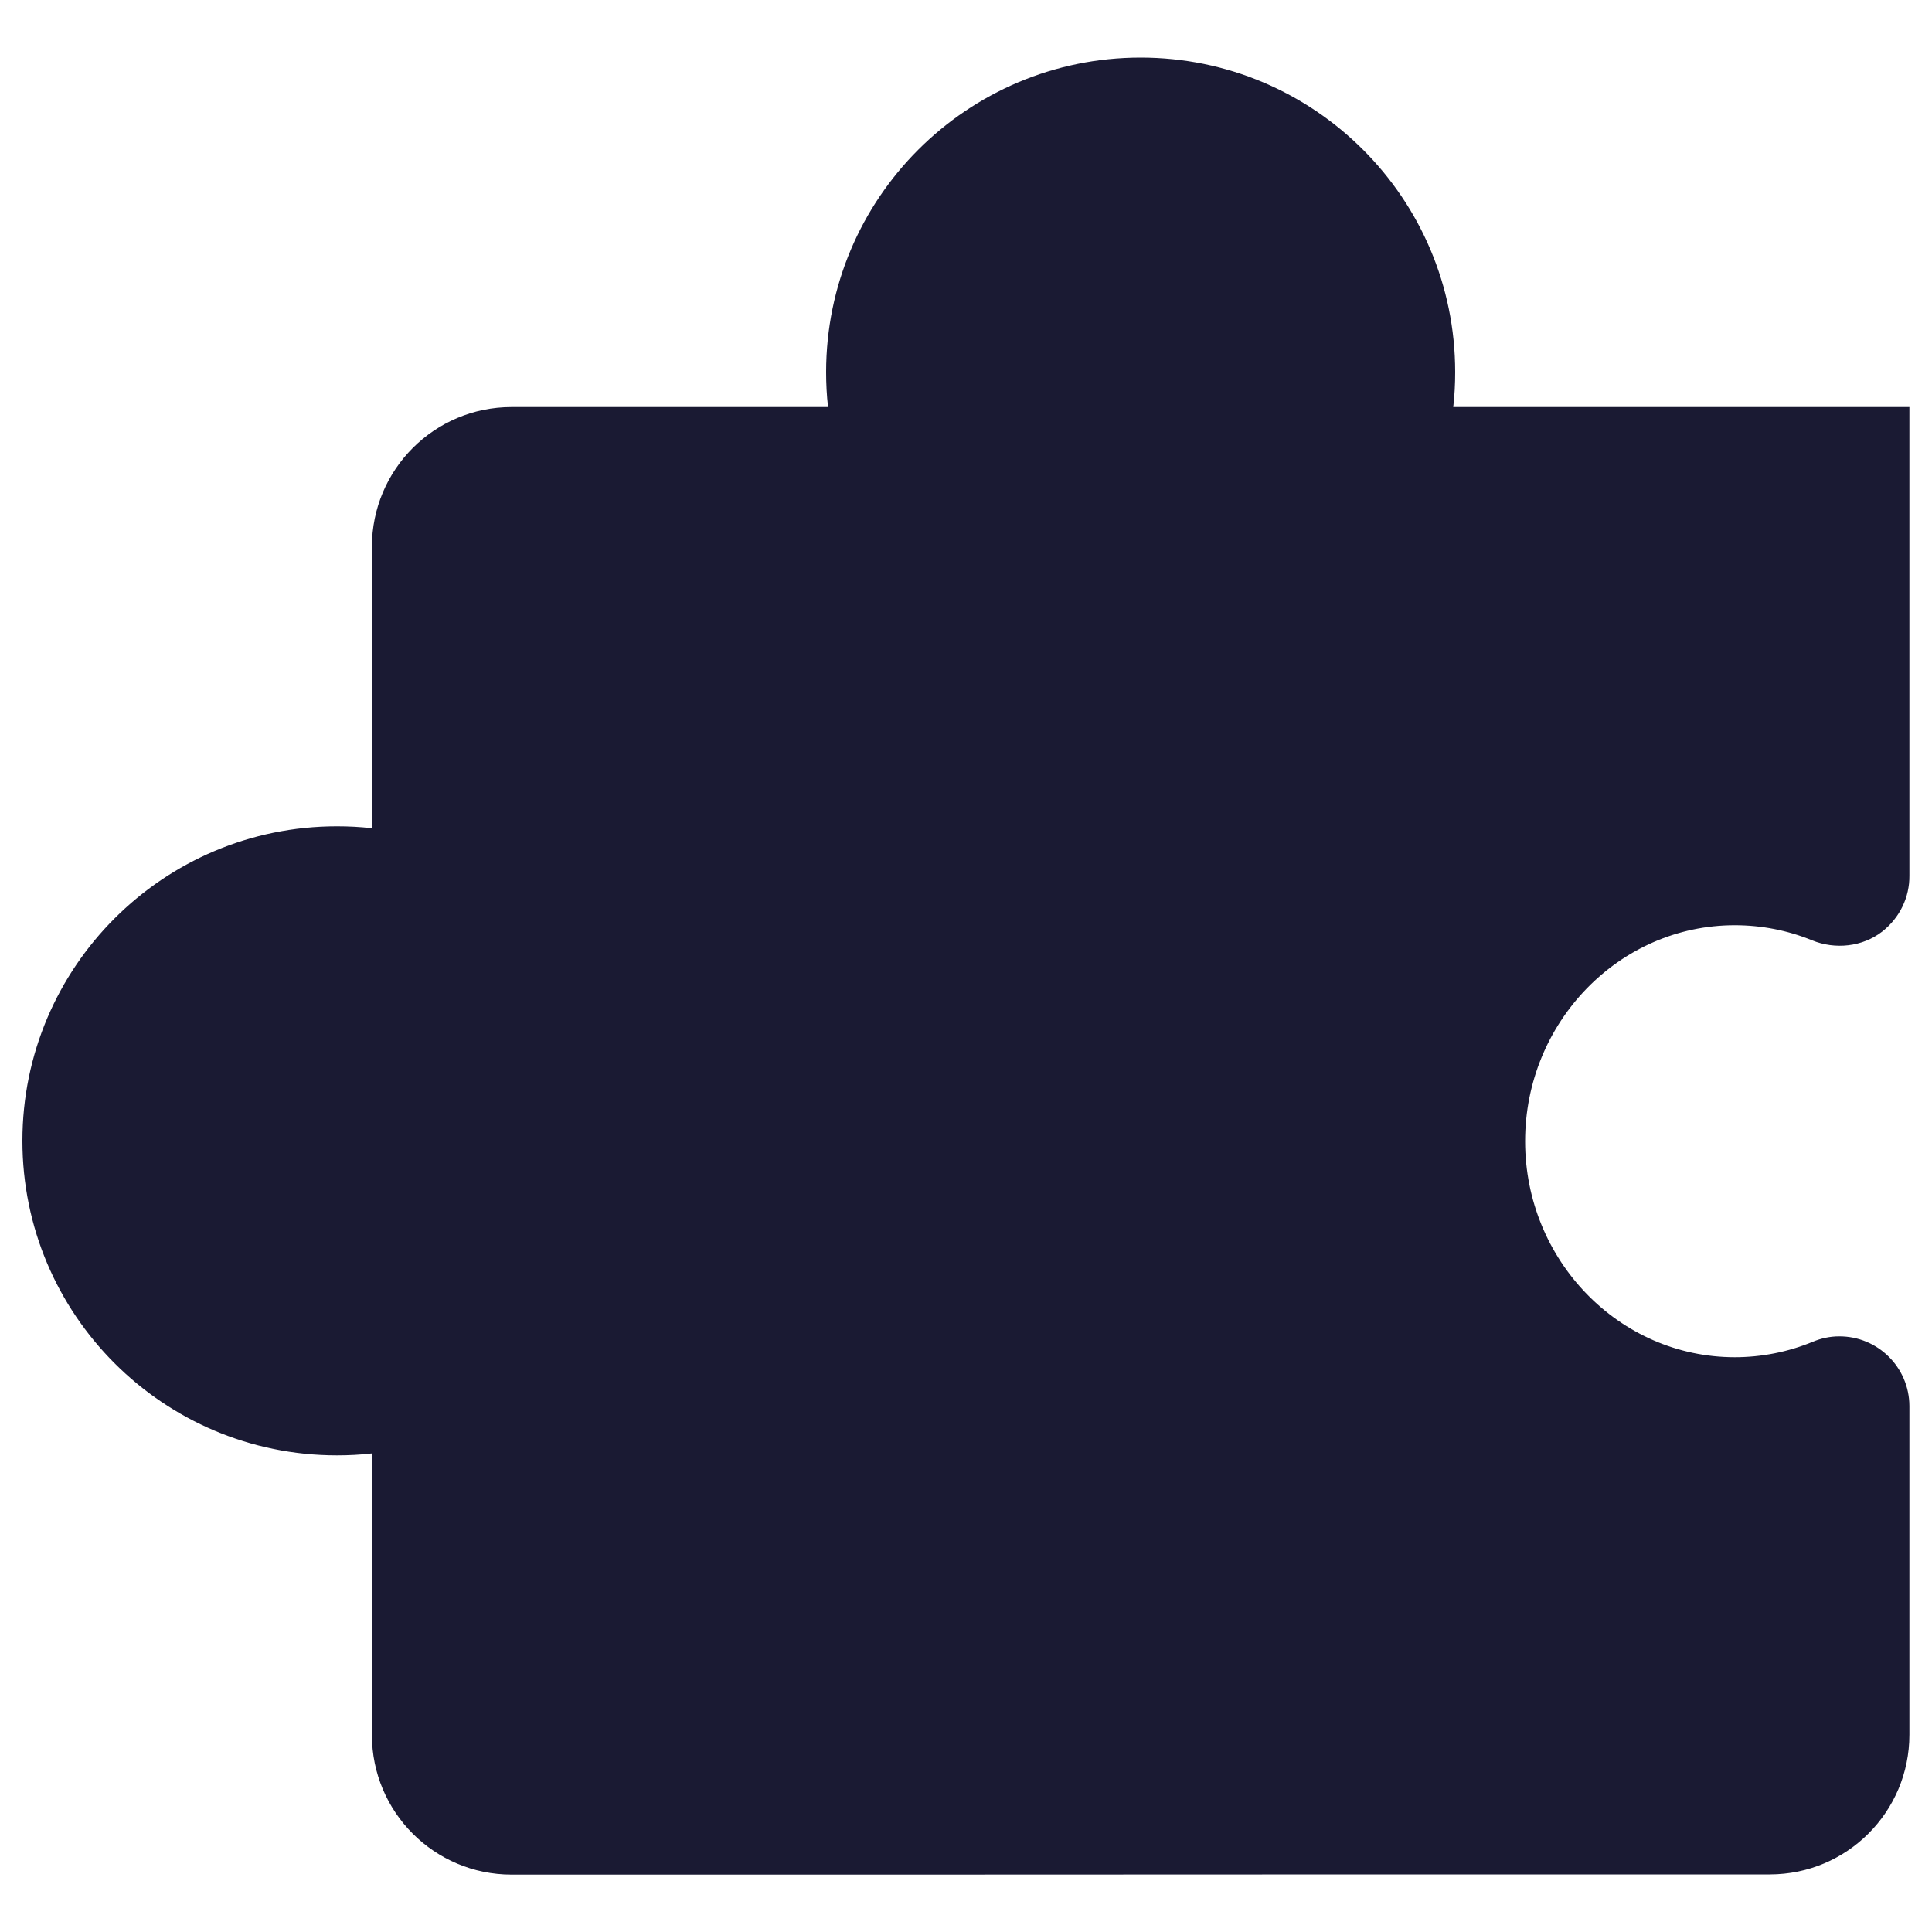 <?xml version="1.0" encoding="UTF-8"?>
<svg xmlns="http://www.w3.org/2000/svg" id="Layer_1" data-name="Layer 1" viewBox="0 0 100 100">
  <defs>
    <style>
      .cls-1 {
        fill: #1a1a33;
        stroke-width: 0px;
      }
    </style>
  </defs>
  <path class="cls-1" d="m72.51,97.02h19.09c4,0,7.23-3.24,7.23-7.23v-17.02c-.01-2-1.64-3.61-3.64-3.6-.47,0-.93.1-1.36.28-1.28.53-2.66.8-4.04.8-5.98,0-10.85-5.02-10.85-11.18s4.87-11.18,10.85-11.18c1.37,0,2.73.26,4,.78,1.2.49,2.61.34,3.63-.45.92-.72,1.42-1.79,1.41-2.89v-24.26h-23.61c.07-.6.1-1.2.1-1.81,0-8.99-7.29-16.28-16.28-16.28s-16.28,7.29-16.28,16.28c0,.6.03,1.21.1,1.81h-16.38c-4,0-7.23,3.24-7.23,7.23v14.57c-.6-.07-1.2-.1-1.81-.1-8.99,0-16.28,7.29-16.28,16.28s7.29,16.28,16.28,16.28c.6,0,1.21-.03,1.81-.1v14.57c0,4,3.24,7.23,7.23,7.23h19.09"></path>
</svg>
